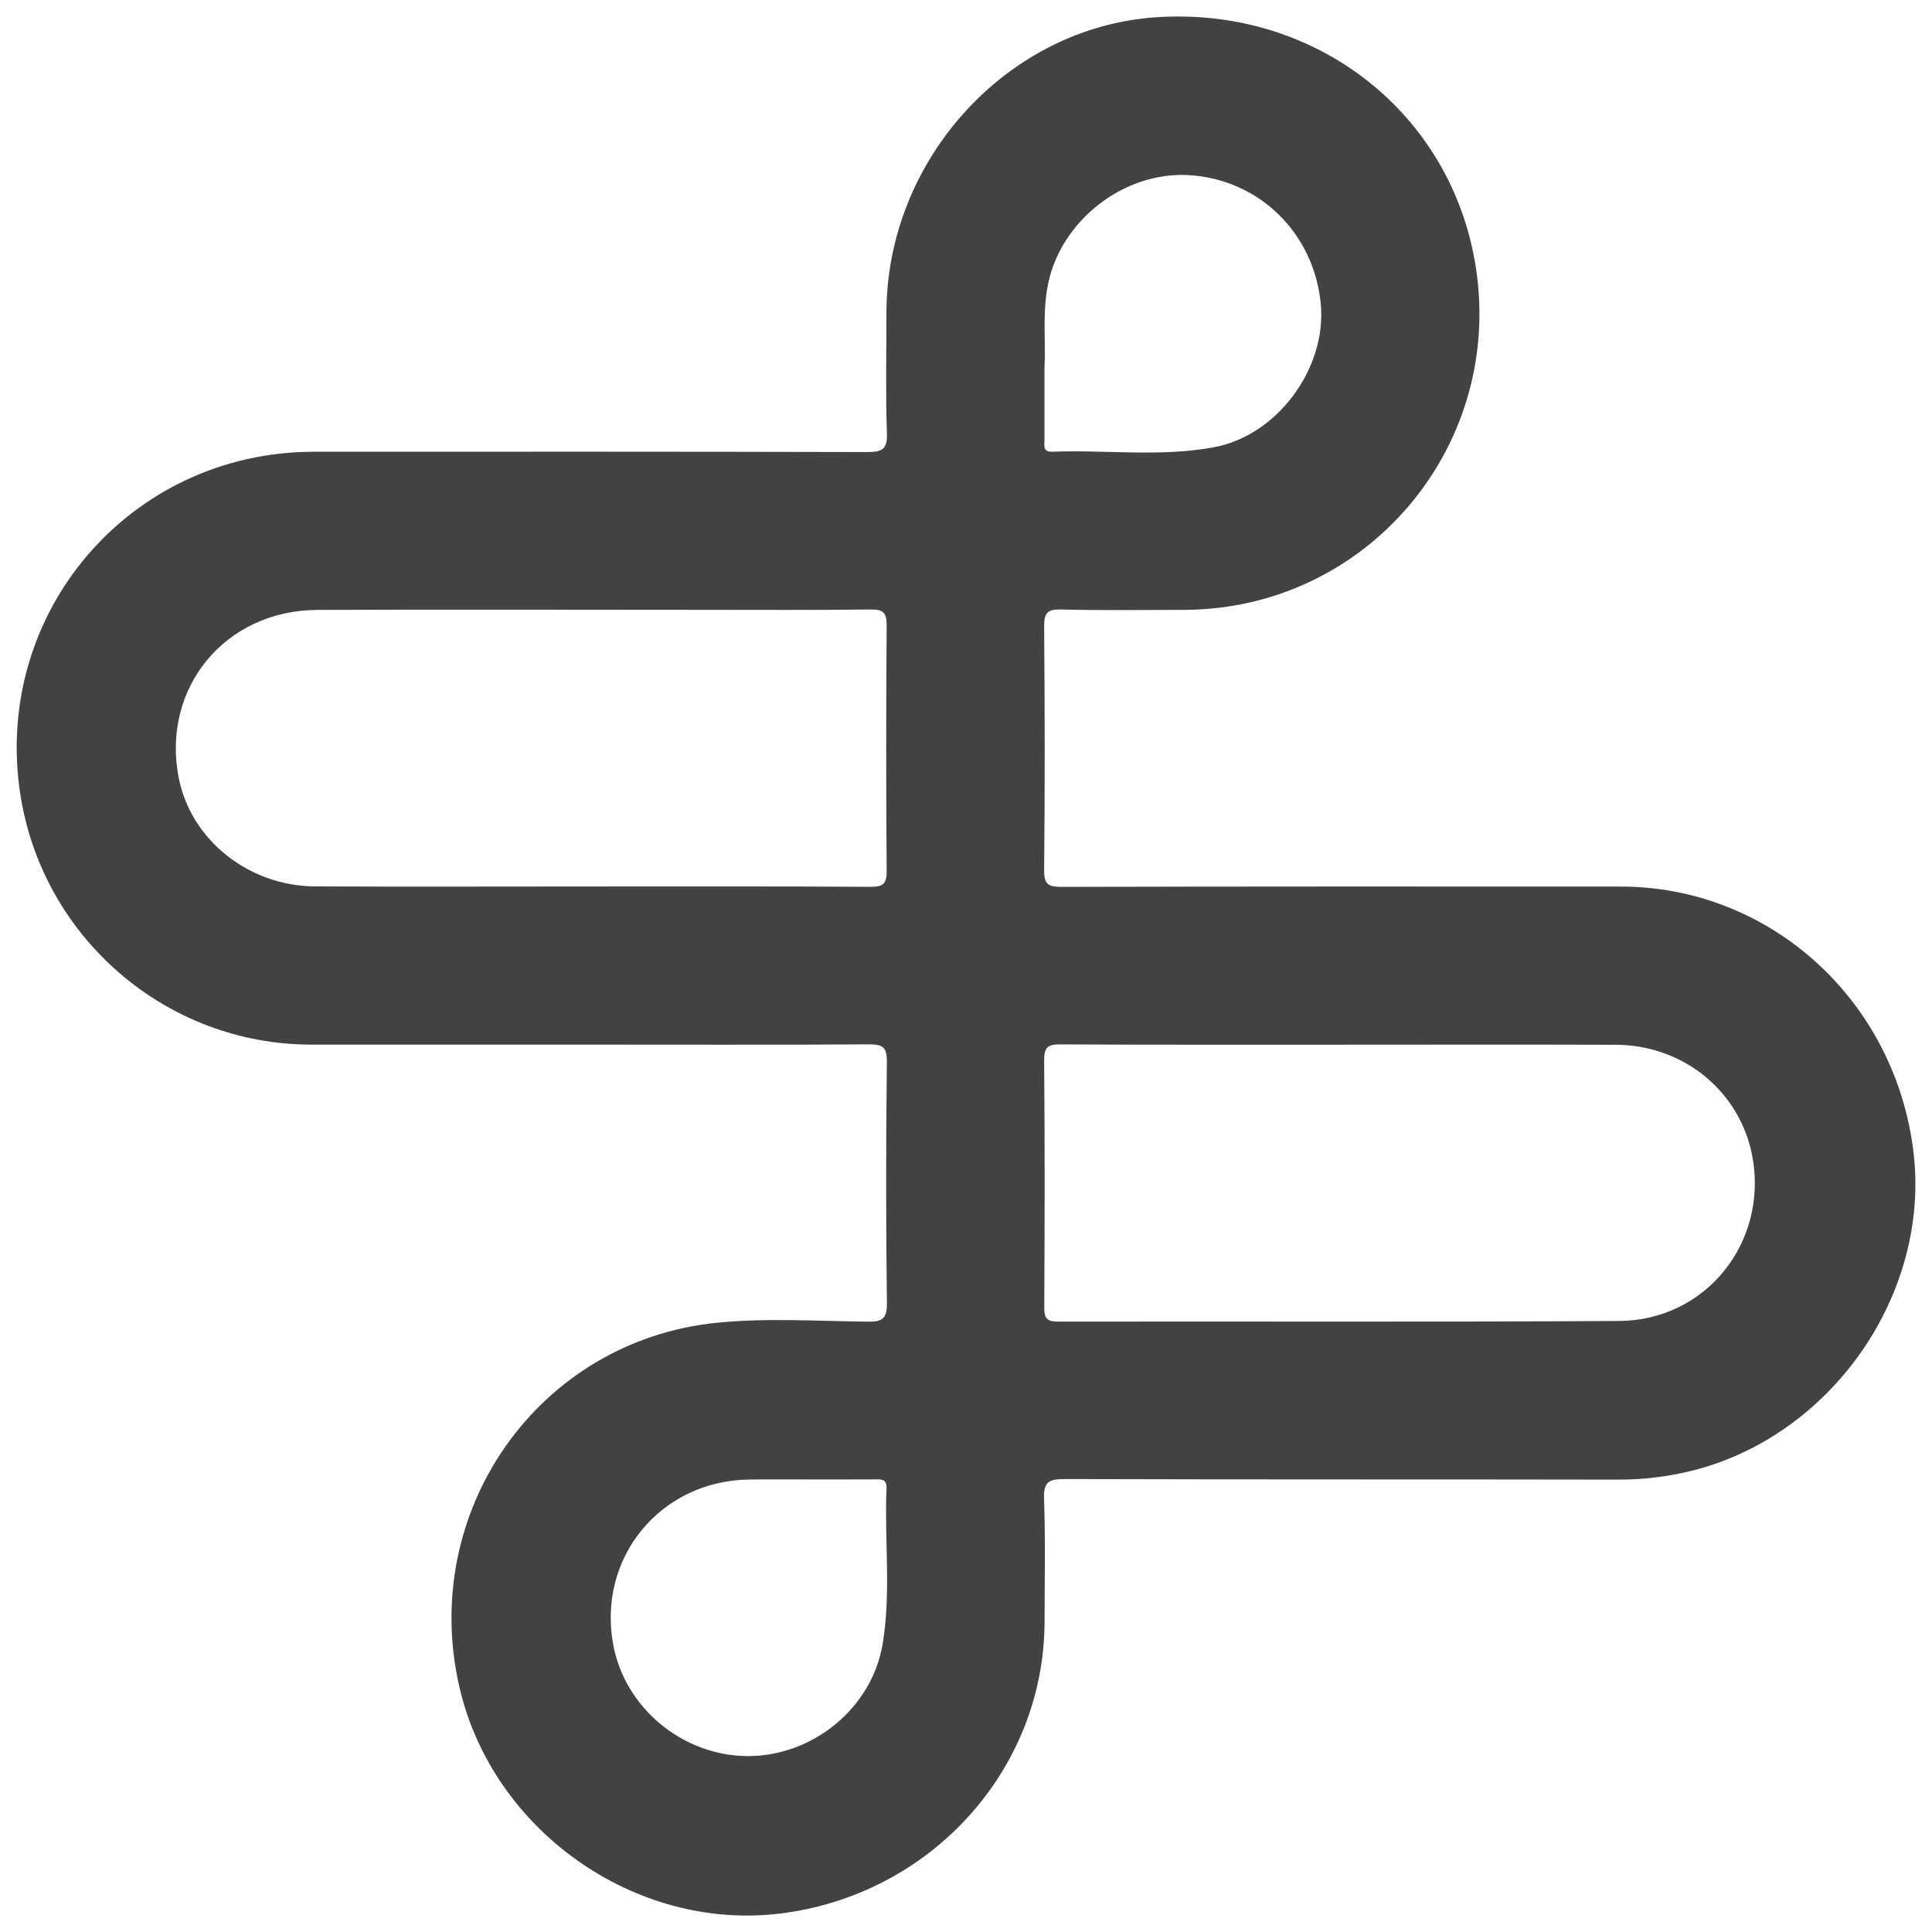 <?xml version="1.0" encoding="utf-8"?>
<!-- Generator: Adobe Illustrator 16.0.0, SVG Export Plug-In . SVG Version: 6.00 Build 0)  -->
<!DOCTYPE svg PUBLIC "-//W3C//DTD SVG 1.1//EN" "http://www.w3.org/Graphics/SVG/1.1/DTD/svg11.dtd">
<svg version="1.1" id="Layer_1" xmlns="http://www.w3.org/2000/svg" xmlns:xlink="http://www.w3.org/1999/xlink" x="0px" y="0px"
	 width="45px" height="45px" viewBox="0 0 45 45" enable-background="new 0 0 45 45" xml:space="preserve">
<path fill="#424143" d="M44.565,26.805c-0.438-3.525-3.346-6.153-6.813-6.155c-4.341-0.002-8.683-0.004-13.025,0.007
	c-0.31,0.001-0.411-0.057-0.407-0.392c0.018-1.887,0.016-3.774,0-5.661c-0.002-0.31,0.057-0.418,0.393-0.408
	c0.95,0.025,1.902,0.009,2.853,0.009c4.245-0.003,7.46-3.773,6.809-7.979c-0.559-3.597-3.728-6.075-7.448-5.824
	c-3.467,0.233-6.278,3.314-6.28,6.884c0,0.935-0.021,1.872,0.011,2.806c0.013,0.382-0.12,0.437-0.459,0.437
	c-4.295-0.011-8.591-0.009-12.886-0.007c-4.286,0.002-7.497,3.756-6.838,7.989c0.52,3.338,3.402,5.818,6.77,5.82
	c2.086,0.002,4.173,0,6.259,0c2.24,0,4.48,0.008,6.72-0.006c0.326-0.002,0.438,0.051,0.433,0.413
	c-0.022,1.872-0.023,3.744,0.001,5.615c0.005,0.389-0.132,0.435-0.462,0.431c-1.166-0.013-2.342-0.091-3.496,0.025
	c-4.169,0.419-6.951,4.404-5.995,8.505c0.776,3.327,4.089,5.664,7.456,5.257c3.513-0.424,6.164-3.348,6.169-6.805
	c0.001-0.951,0.022-1.903-0.012-2.854c-0.015-0.398,0.112-0.463,0.48-0.462c4.295,0.013,8.591,0.005,12.887,0.013
	c0.571,0.002,1.13-0.064,1.683-0.197C42.657,33.469,44.98,30.133,44.565,26.805 M24.328,8.571c0.034-0.58-0.056-1.27,0.084-1.956
	c0.298-1.477,1.765-2.623,3.275-2.536c1.648,0.093,2.94,1.368,3.079,3.035c0.122,1.48-1.021,3.032-2.493,3.304
	c-1.243,0.23-2.508,0.057-3.763,0.103c-0.23,0.009-0.181-0.151-0.182-0.279C24.327,9.72,24.328,9.199,24.328,8.571 M20.277,20.656
	c-2.179-0.014-4.357-0.008-6.536-0.008c-2.132,0-4.264,0.008-6.397-0.002c-1.561-0.008-2.903-1.089-3.183-2.537
	c-0.403-2.085,1.081-3.894,3.23-3.903c2.96-0.012,5.921-0.002,8.882-0.002c1.335,0,2.669,0.009,4.004-0.008
	c0.301-0.004,0.377,0.077,0.375,0.377c-0.014,1.902-0.014,3.804,0,5.707C20.655,20.579,20.577,20.658,20.277,20.656 M20.559,38.289
	c-0.248,1.495-1.632,2.625-3.157,2.613c-1.514-0.012-2.853-1.129-3.121-2.605c-0.367-2.021,1.102-3.805,3.162-3.836
	c0.46-0.007,0.92-0.002,1.38-0.002c0.522,0,1.043,0.002,1.564-0.002c0.146,0,0.27-0.011,0.261,0.207
	C20.598,35.871,20.758,37.086,20.559,38.289 M37.716,30.768c-4.355,0.027-8.713,0.007-13.07,0.015
	c-0.267,0.001-0.324-0.08-0.323-0.333c0.01-1.918,0.014-3.835-0.003-5.753c-0.002-0.308,0.089-0.373,0.382-0.371
	c2.178,0.011,4.356,0.007,6.534,0.007c2.133,0,4.265-0.006,6.397,0.002c1.595,0.004,2.919,1.106,3.188,2.631
	C41.171,28.947,39.731,30.754,37.716,30.768"/>
</svg>
